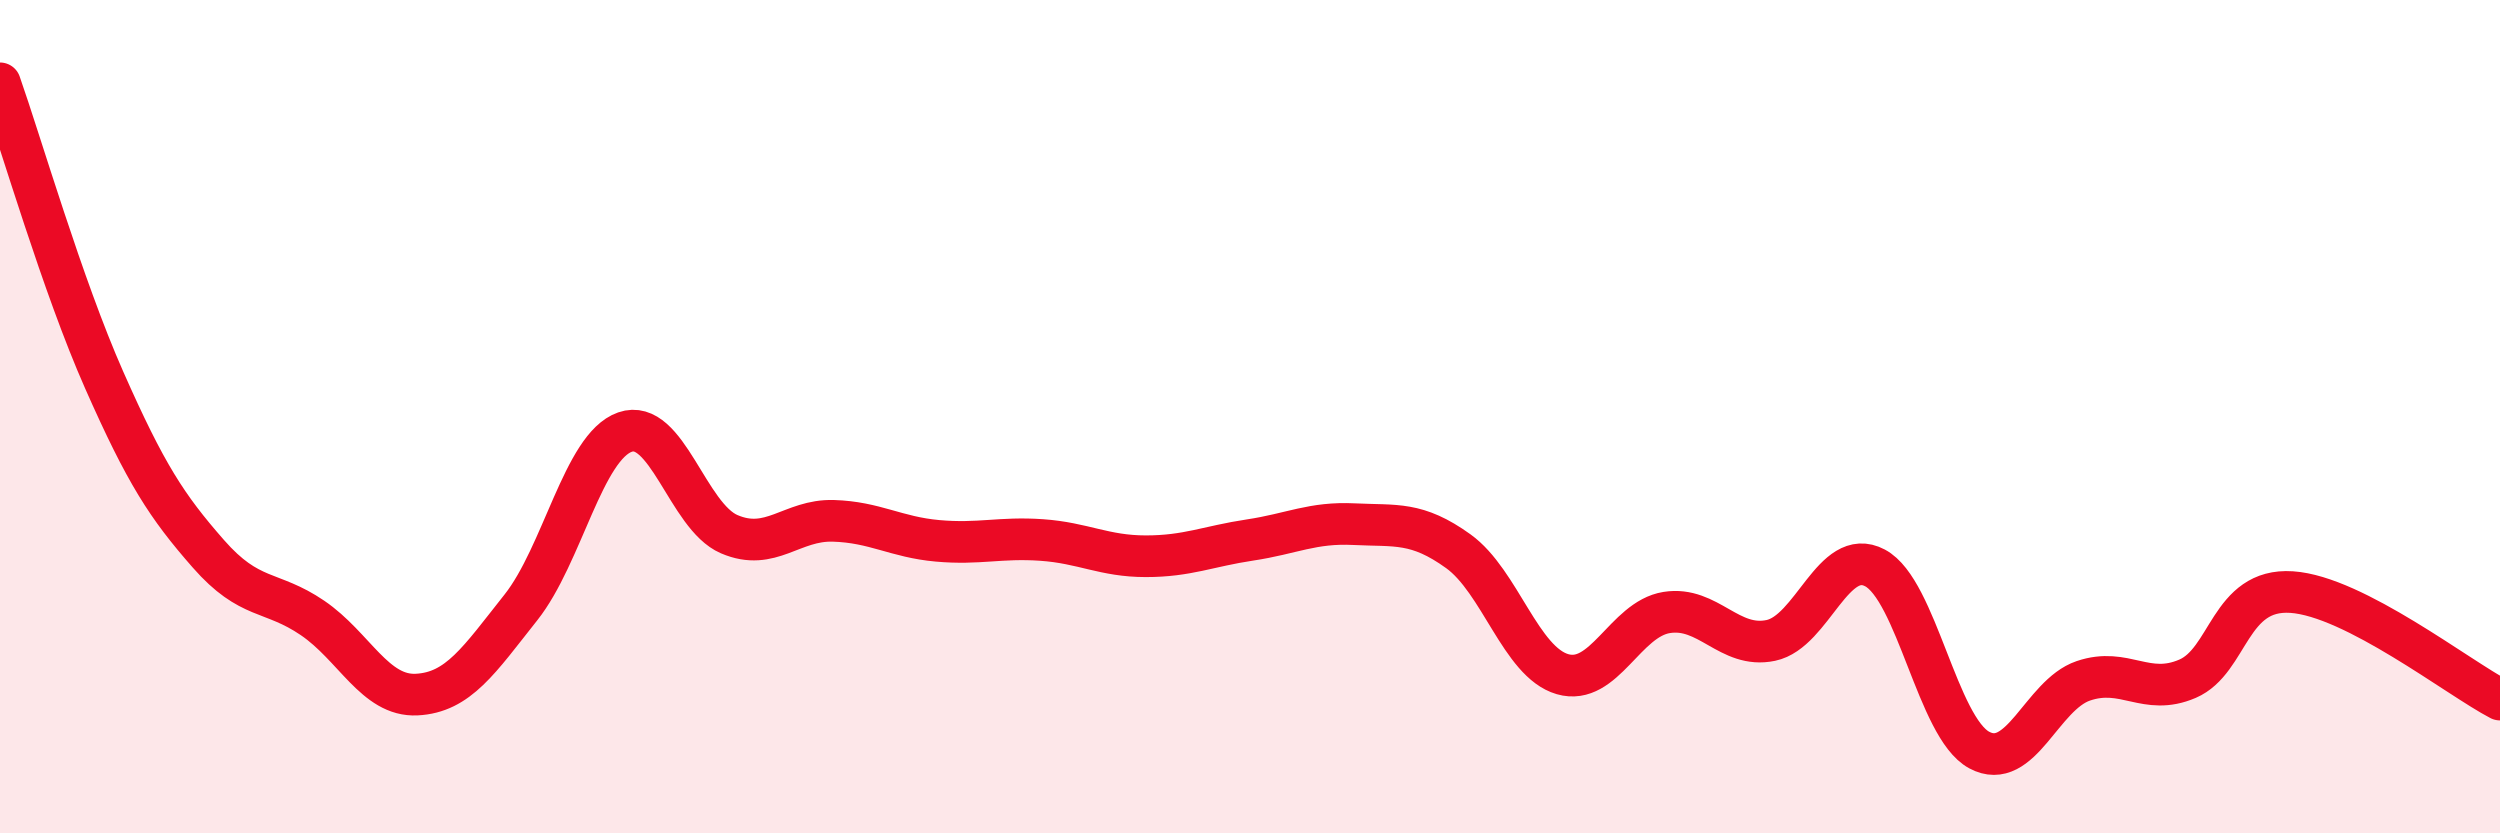
    <svg width="60" height="20" viewBox="0 0 60 20" xmlns="http://www.w3.org/2000/svg">
      <path
        d="M 0,2 C 0.5,3.42 1.5,6.86 2.5,9.12 C 3.5,11.38 4,12.15 5,13.29 C 6,14.43 6.5,14.15 7.5,14.83 C 8.5,15.51 9,16.72 10,16.67 C 11,16.62 11.5,15.84 12.5,14.58 C 13.5,13.32 14,10.72 15,10.37 C 16,10.02 16.5,12.39 17.5,12.82 C 18.5,13.25 19,12.47 20,12.5 C 21,12.53 21.5,12.89 22.5,12.98 C 23.5,13.07 24,12.89 25,12.96 C 26,13.03 26.5,13.35 27.5,13.35 C 28.5,13.35 29,13.11 30,12.96 C 31,12.81 31.5,12.53 32.5,12.58 C 33.5,12.63 34,12.51 35,13.23 C 36,13.95 36.5,15.89 37.5,16.18 C 38.5,16.47 39,14.86 40,14.7 C 41,14.54 41.5,15.58 42.5,15.37 C 43.5,15.16 44,13.1 45,13.63 C 46,14.16 46.5,17.46 47.5,18 C 48.5,18.54 49,16.68 50,16.34 C 51,16 51.5,16.72 52.5,16.29 C 53.5,15.86 53.5,14.11 55,14.21 C 56.5,14.31 59,16.27 60,16.79L60 20L0 20Z"
        fill="#EB0A25"
        opacity="0.1"
        stroke-linecap="round"
        stroke-linejoin="round"
      />
      <path
        d="M 0,2 C 0.5,3.42 1.5,6.86 2.5,9.12 C 3.5,11.38 4,12.15 5,13.29 C 6,14.43 6.5,14.15 7.5,14.83 C 8.5,15.51 9,16.72 10,16.67 C 11,16.62 11.5,15.84 12.5,14.58 C 13.5,13.32 14,10.72 15,10.37 C 16,10.02 16.5,12.39 17.5,12.82 C 18.5,13.25 19,12.47 20,12.5 C 21,12.53 21.5,12.89 22.5,12.98 C 23.5,13.07 24,12.89 25,12.96 C 26,13.03 26.5,13.35 27.5,13.35 C 28.5,13.35 29,13.11 30,12.96 C 31,12.81 31.5,12.53 32.5,12.58 C 33.5,12.63 34,12.51 35,13.23 C 36,13.95 36.5,15.89 37.5,16.18 C 38.5,16.47 39,14.86 40,14.7 C 41,14.54 41.5,15.58 42.5,15.37 C 43.5,15.16 44,13.1 45,13.63 C 46,14.16 46.5,17.46 47.5,18 C 48.5,18.54 49,16.68 50,16.34 C 51,16 51.5,16.72 52.5,16.29 C 53.5,15.86 53.5,14.11 55,14.21 C 56.5,14.31 59,16.27 60,16.79"
        stroke="#EB0A25"
        stroke-width="1"
        fill="none"
        stroke-linecap="round"
        stroke-linejoin="round"
      />
    </svg>
  